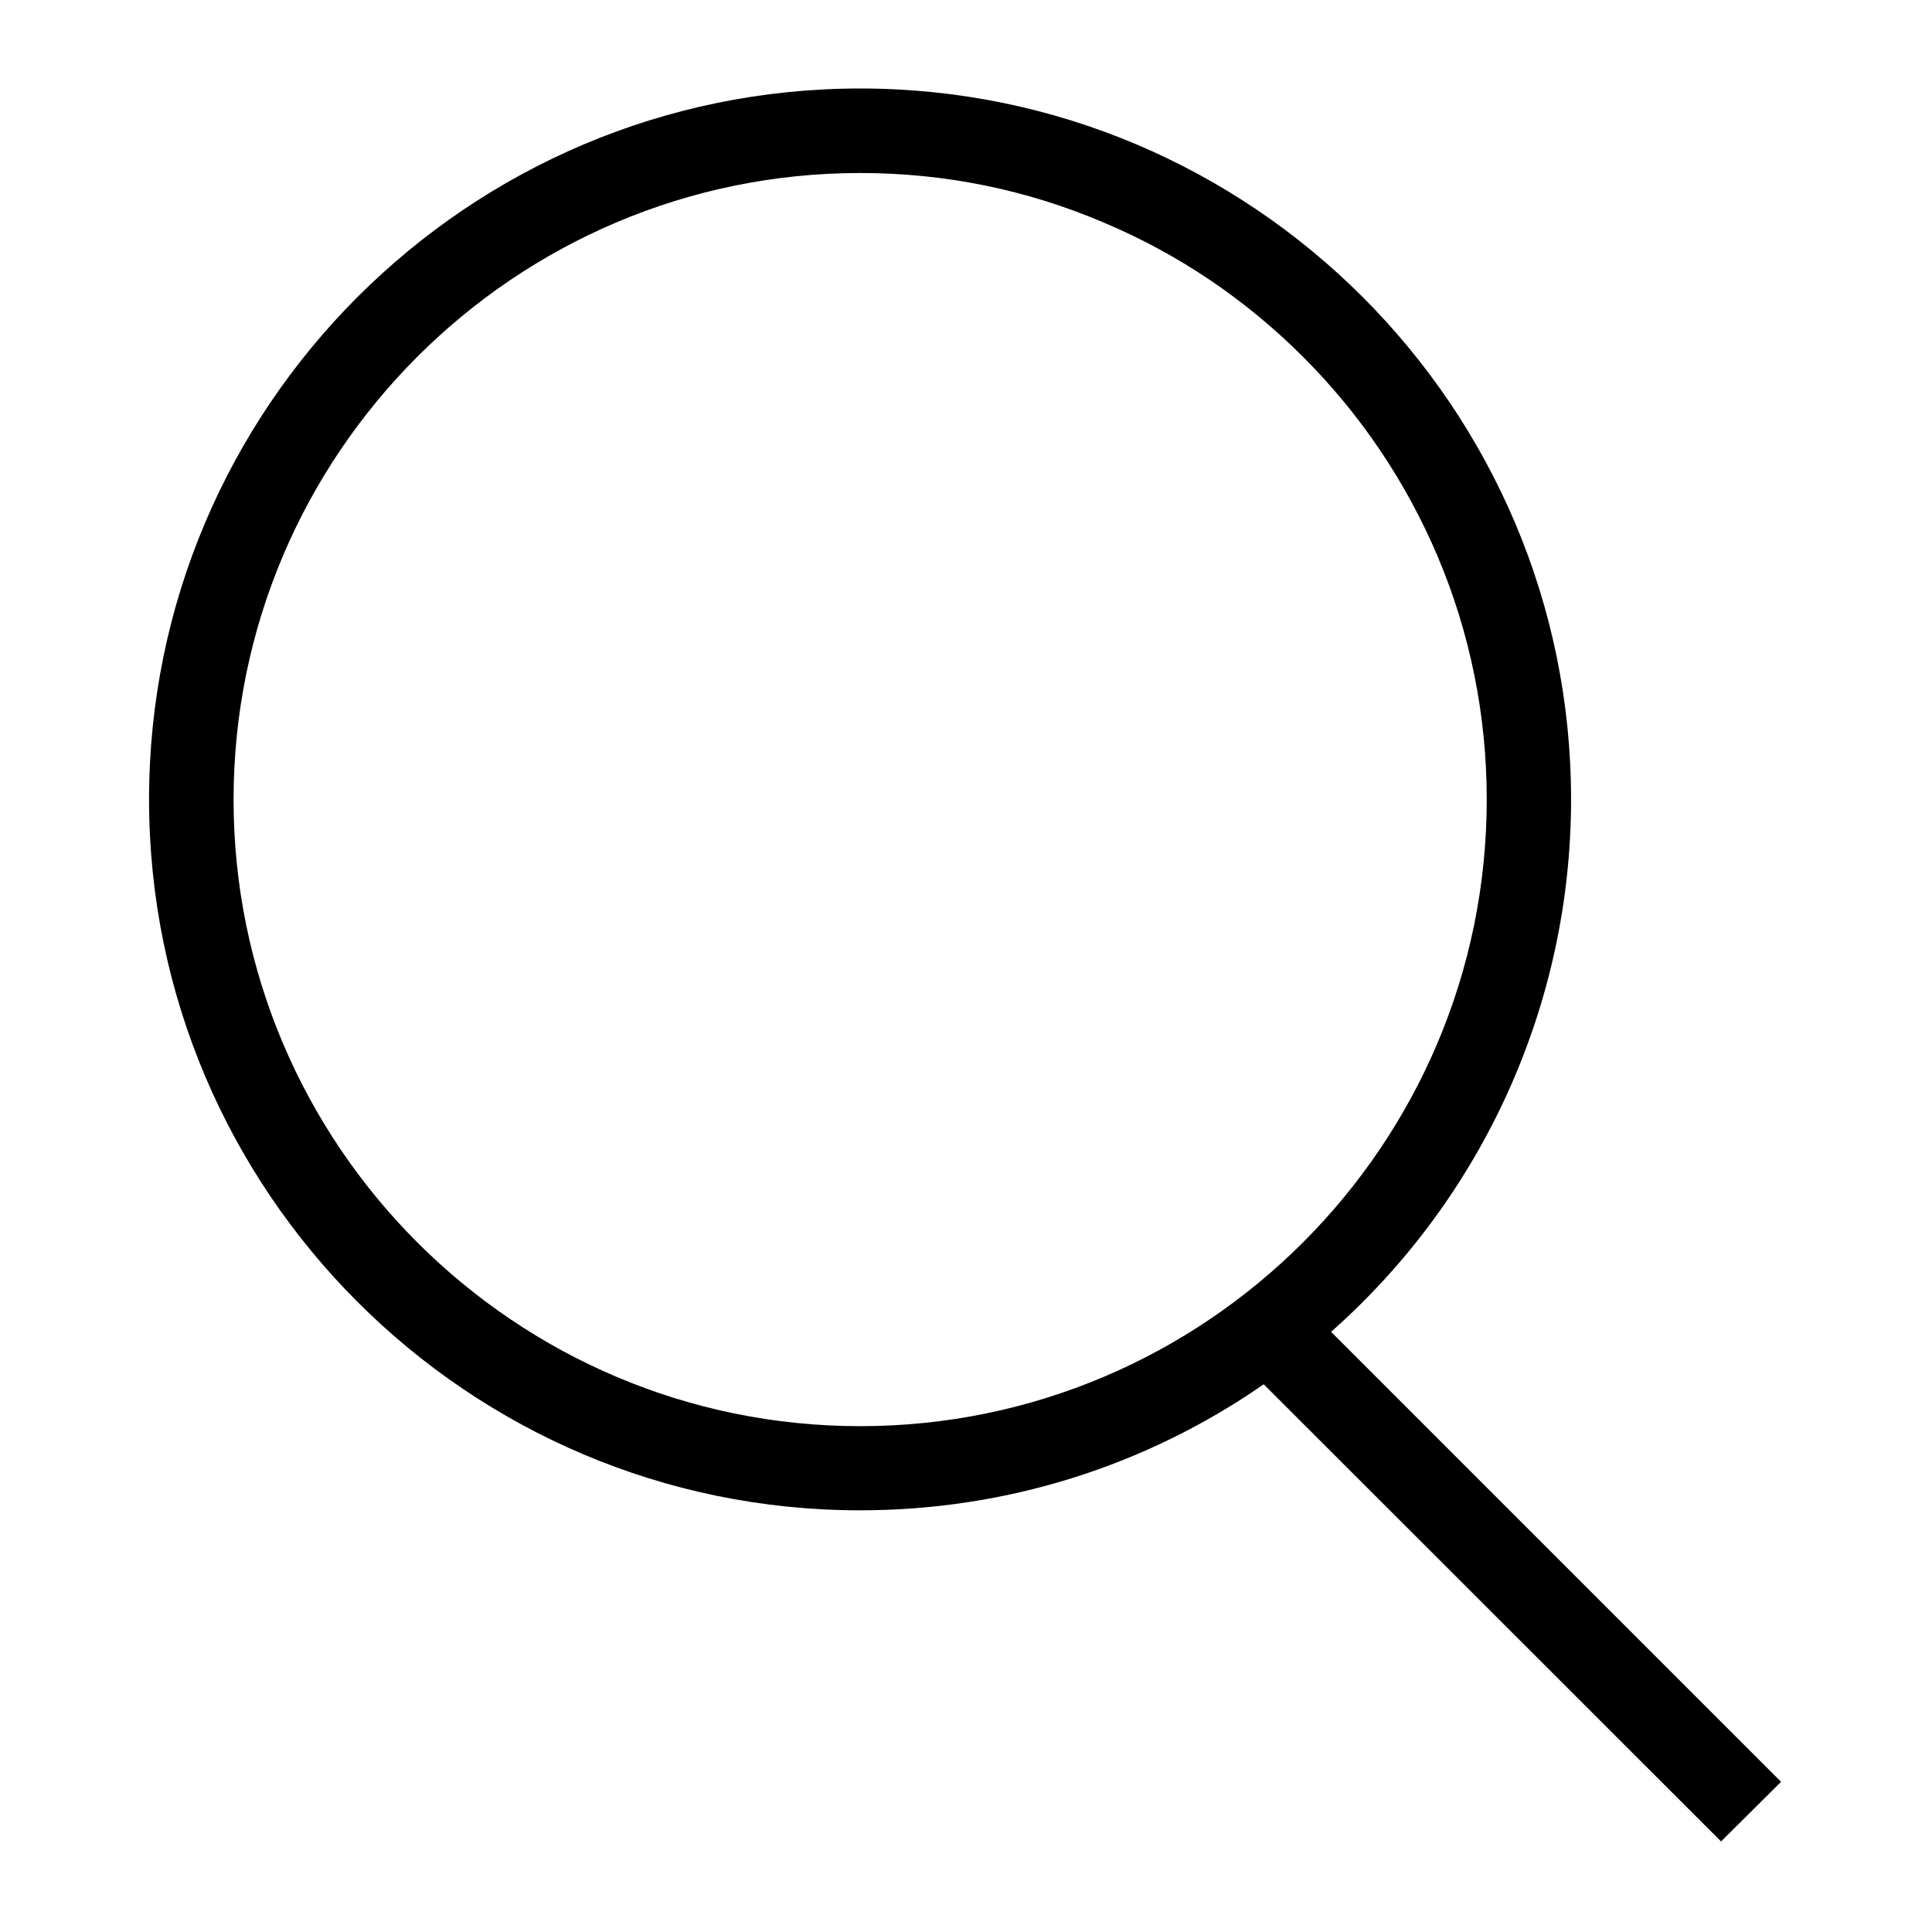 <?xml version="1.0" encoding="utf-8"?>
<!-- Generator: Adobe Illustrator 22.0.1, SVG Export Plug-In . SVG Version: 6.00 Build 0)  -->
<svg version="1.1" id="Layer_1" xmlns="http://www.w3.org/2000/svg" xmlns:xlink="http://www.w3.org/1999/xlink" x="0px" y="0px"
	 viewBox="0 0 1024 1024" style="enable-background:new 0 0 1024 1024;" xml:space="preserve">
<path d="M669.8,733.7c-63,43.7-137,66.8-214,66.8C248,800.5,79,631.5,79,423.7S248.1,46.9,455.9,46.9c207.7,0,376.8,169,376.8,376.8
	c0,107.9-46.3,210.6-127.2,282.2L944,944.4L912.2,976L669.8,733.7z M455.9,91.7c-183.1,0-332.1,149-332.1,332.1
	s149,332.1,332.1,332.1S788,606.9,788,423.8c0-44.7-8.8-88.2-26.1-129.1c-16.8-39.5-40.8-75.1-71.2-105.5
	c-30.5-30.5-66-54.5-105.6-71.2C544.1,100.5,500.7,91.7,455.9,91.7z"/>
</svg>
